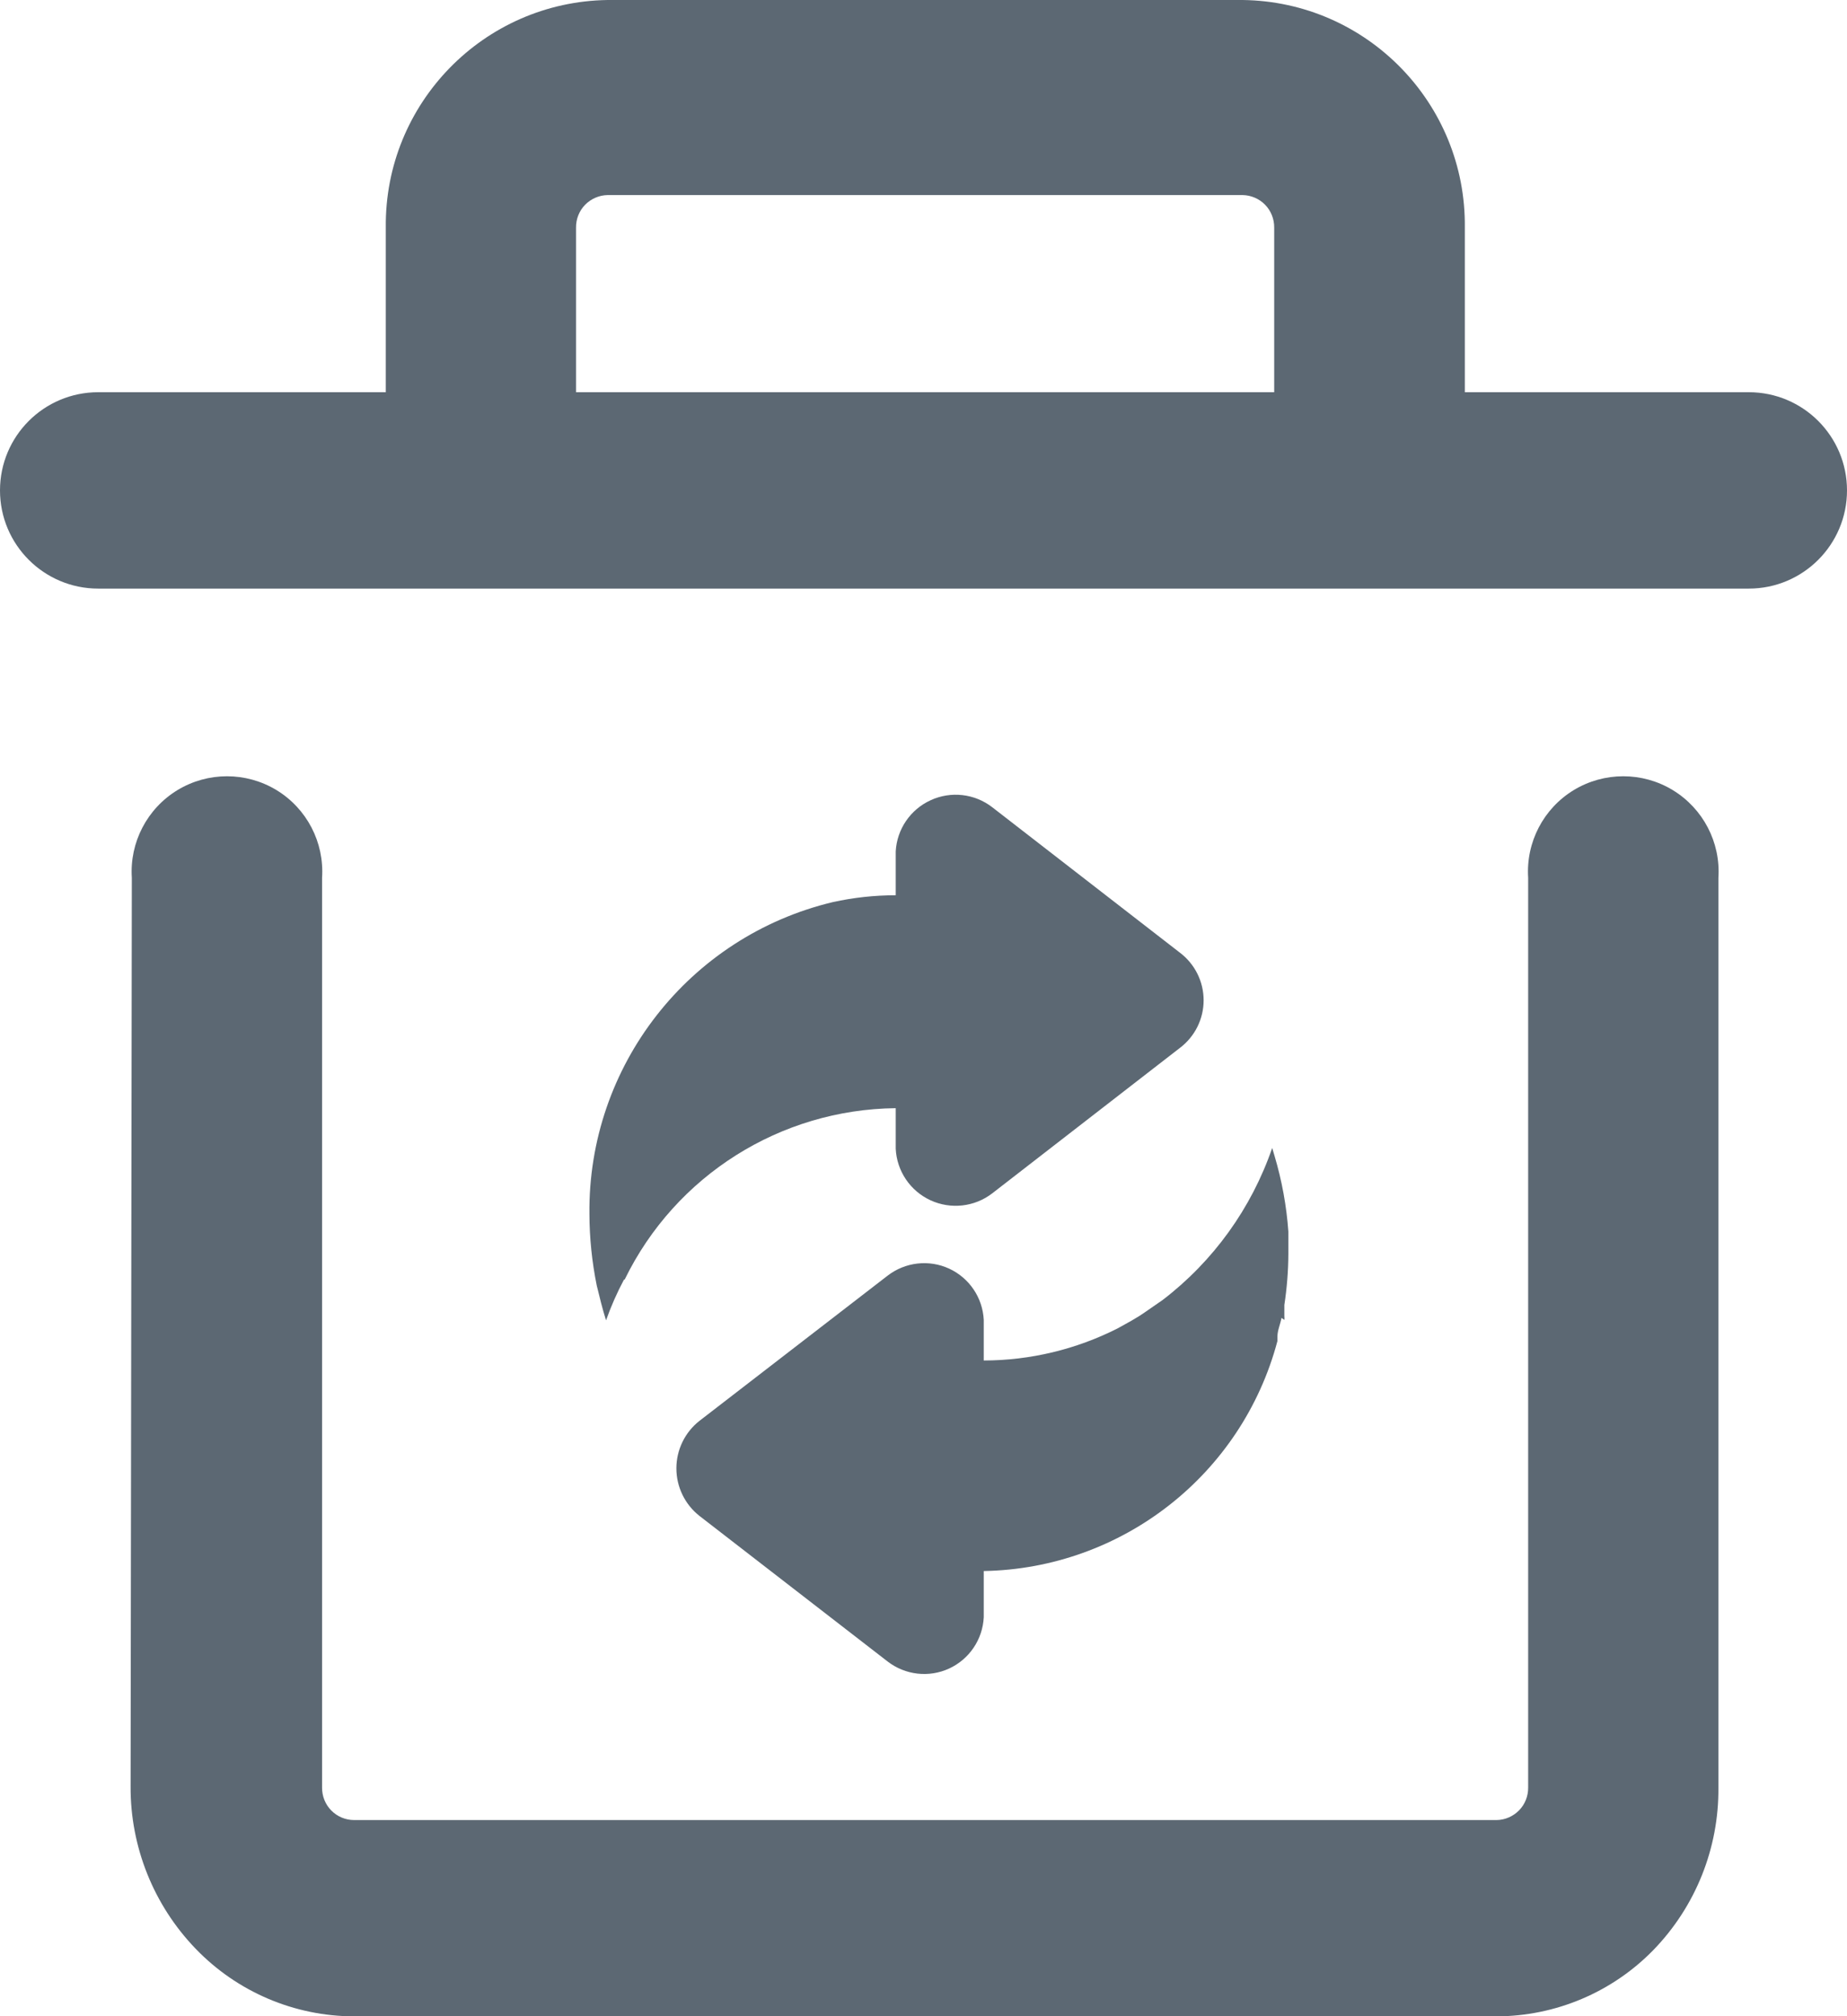 <?xml version="1.0" encoding="UTF-8"?>
<svg width="24px" height="26.203px" viewBox="0 0 24 26.203" version="1.1" xmlns="http://www.w3.org/2000/svg" xmlns:xlink="http://www.w3.org/1999/xlink">
    <title>编组 18</title>
    <g id="设计版本2" stroke="none" stroke-width="1" fill="none" fill-rule="evenodd">
        <g id="编组-18" transform="translate(-4, -3)">
            <rect id="矩形" x="0" y="0" width="32" height="32"></rect>
            <g id="回收站-(1)" transform="translate(4, 3)" fill="#5C6873" fill-rule="nonzero">
                <path d="M5.013,5.097 L5.013,2.957 C4.995,1.345 6.285,0.023 7.896,0 L16.146,0 C17.76,0.02 19.052,1.343 19.034,2.957 L19.034,5.097 L22.724,5.097 C23.429,5.097 24,5.668 24,6.373 C24,7.077 23.429,7.649 22.724,7.649 L1.276,7.649 C0.571,7.649 0,7.077 0,6.373 C0,5.668 0.571,5.097 1.276,5.097 L5.013,5.097 Z M7.485,5.097 L16.557,5.097 L16.557,2.957 C16.558,2.847 16.516,2.74 16.439,2.661 C16.362,2.582 16.256,2.537 16.146,2.535 L7.896,2.535 C7.786,2.537 7.681,2.582 7.603,2.661 C7.526,2.74 7.484,2.847 7.485,2.957 L7.485,5.097 Z M1.713,11.407 C1.683,10.946 1.912,10.507 2.307,10.267 C2.702,10.028 3.197,10.028 3.592,10.267 C3.987,10.507 4.215,10.946 4.185,11.407 L4.185,23.23 C4.184,23.342 4.227,23.449 4.305,23.528 C4.384,23.608 4.49,23.652 4.602,23.652 L19.446,23.652 C19.556,23.651 19.661,23.605 19.739,23.526 C19.816,23.447 19.858,23.341 19.857,23.23 L19.857,11.407 C19.827,10.946 20.055,10.507 20.45,10.267 C20.845,10.028 21.341,10.028 21.735,10.267 C22.13,10.507 22.359,10.946 22.329,11.407 L22.329,23.23 C22.336,24.017 22.033,24.774 21.486,25.339 C20.95,25.89 20.214,26.201 19.446,26.203 L4.602,26.203 C3.824,26.202 3.08,25.884 2.541,25.323 C1.996,24.757 1.693,24 1.697,23.215 L1.713,11.407 Z" id="形状"></path>
                <path d="M8.118,16.626 C8.776,15.277 10.139,14.417 11.639,14.401 L11.639,14.928 C11.653,15.218 11.827,15.476 12.091,15.598 C12.354,15.719 12.663,15.685 12.893,15.508 L15.334,13.616 C15.527,13.469 15.64,13.241 15.64,12.999 C15.64,12.757 15.527,12.529 15.334,12.382 L12.893,10.49 C12.664,10.313 12.356,10.278 12.093,10.399 C11.83,10.519 11.655,10.775 11.639,11.064 L11.639,11.634 C11.364,11.634 11.09,11.664 10.822,11.723 C8.951,12.171 7.638,13.853 7.659,15.777 C7.66,16.088 7.692,16.399 7.754,16.705 C7.791,16.857 7.828,17.01 7.875,17.158 C7.939,16.977 8.017,16.8 8.107,16.631 L8.118,16.626 Z M16.689,17.153 C16.691,17.137 16.691,17.121 16.689,17.105 L16.689,16.958 C16.722,16.74 16.74,16.519 16.741,16.299 L16.741,16.004 C16.717,15.671 16.657,15.342 16.562,15.023 L16.531,14.918 C16.261,15.702 15.766,16.39 15.107,16.894 L15.007,16.963 L14.87,17.058 L14.807,17.1 L14.702,17.163 L14.522,17.263 C13.983,17.536 13.387,17.679 12.783,17.68 L12.783,17.153 C12.769,16.864 12.595,16.607 12.333,16.486 C12.07,16.365 11.762,16.401 11.533,16.578 L9.088,18.465 C8.899,18.614 8.789,18.841 8.789,19.082 C8.789,19.322 8.899,19.55 9.088,19.699 L11.533,21.591 C11.762,21.768 12.07,21.804 12.333,21.683 C12.595,21.562 12.769,21.305 12.783,21.016 L12.783,20.416 C14.58,20.384 16.138,19.164 16.599,17.427 L16.599,17.369 C16.599,17.29 16.636,17.211 16.652,17.126 L16.689,17.153 Z" id="形状"></path>
            </g>
        </g>
    </g>
</svg>